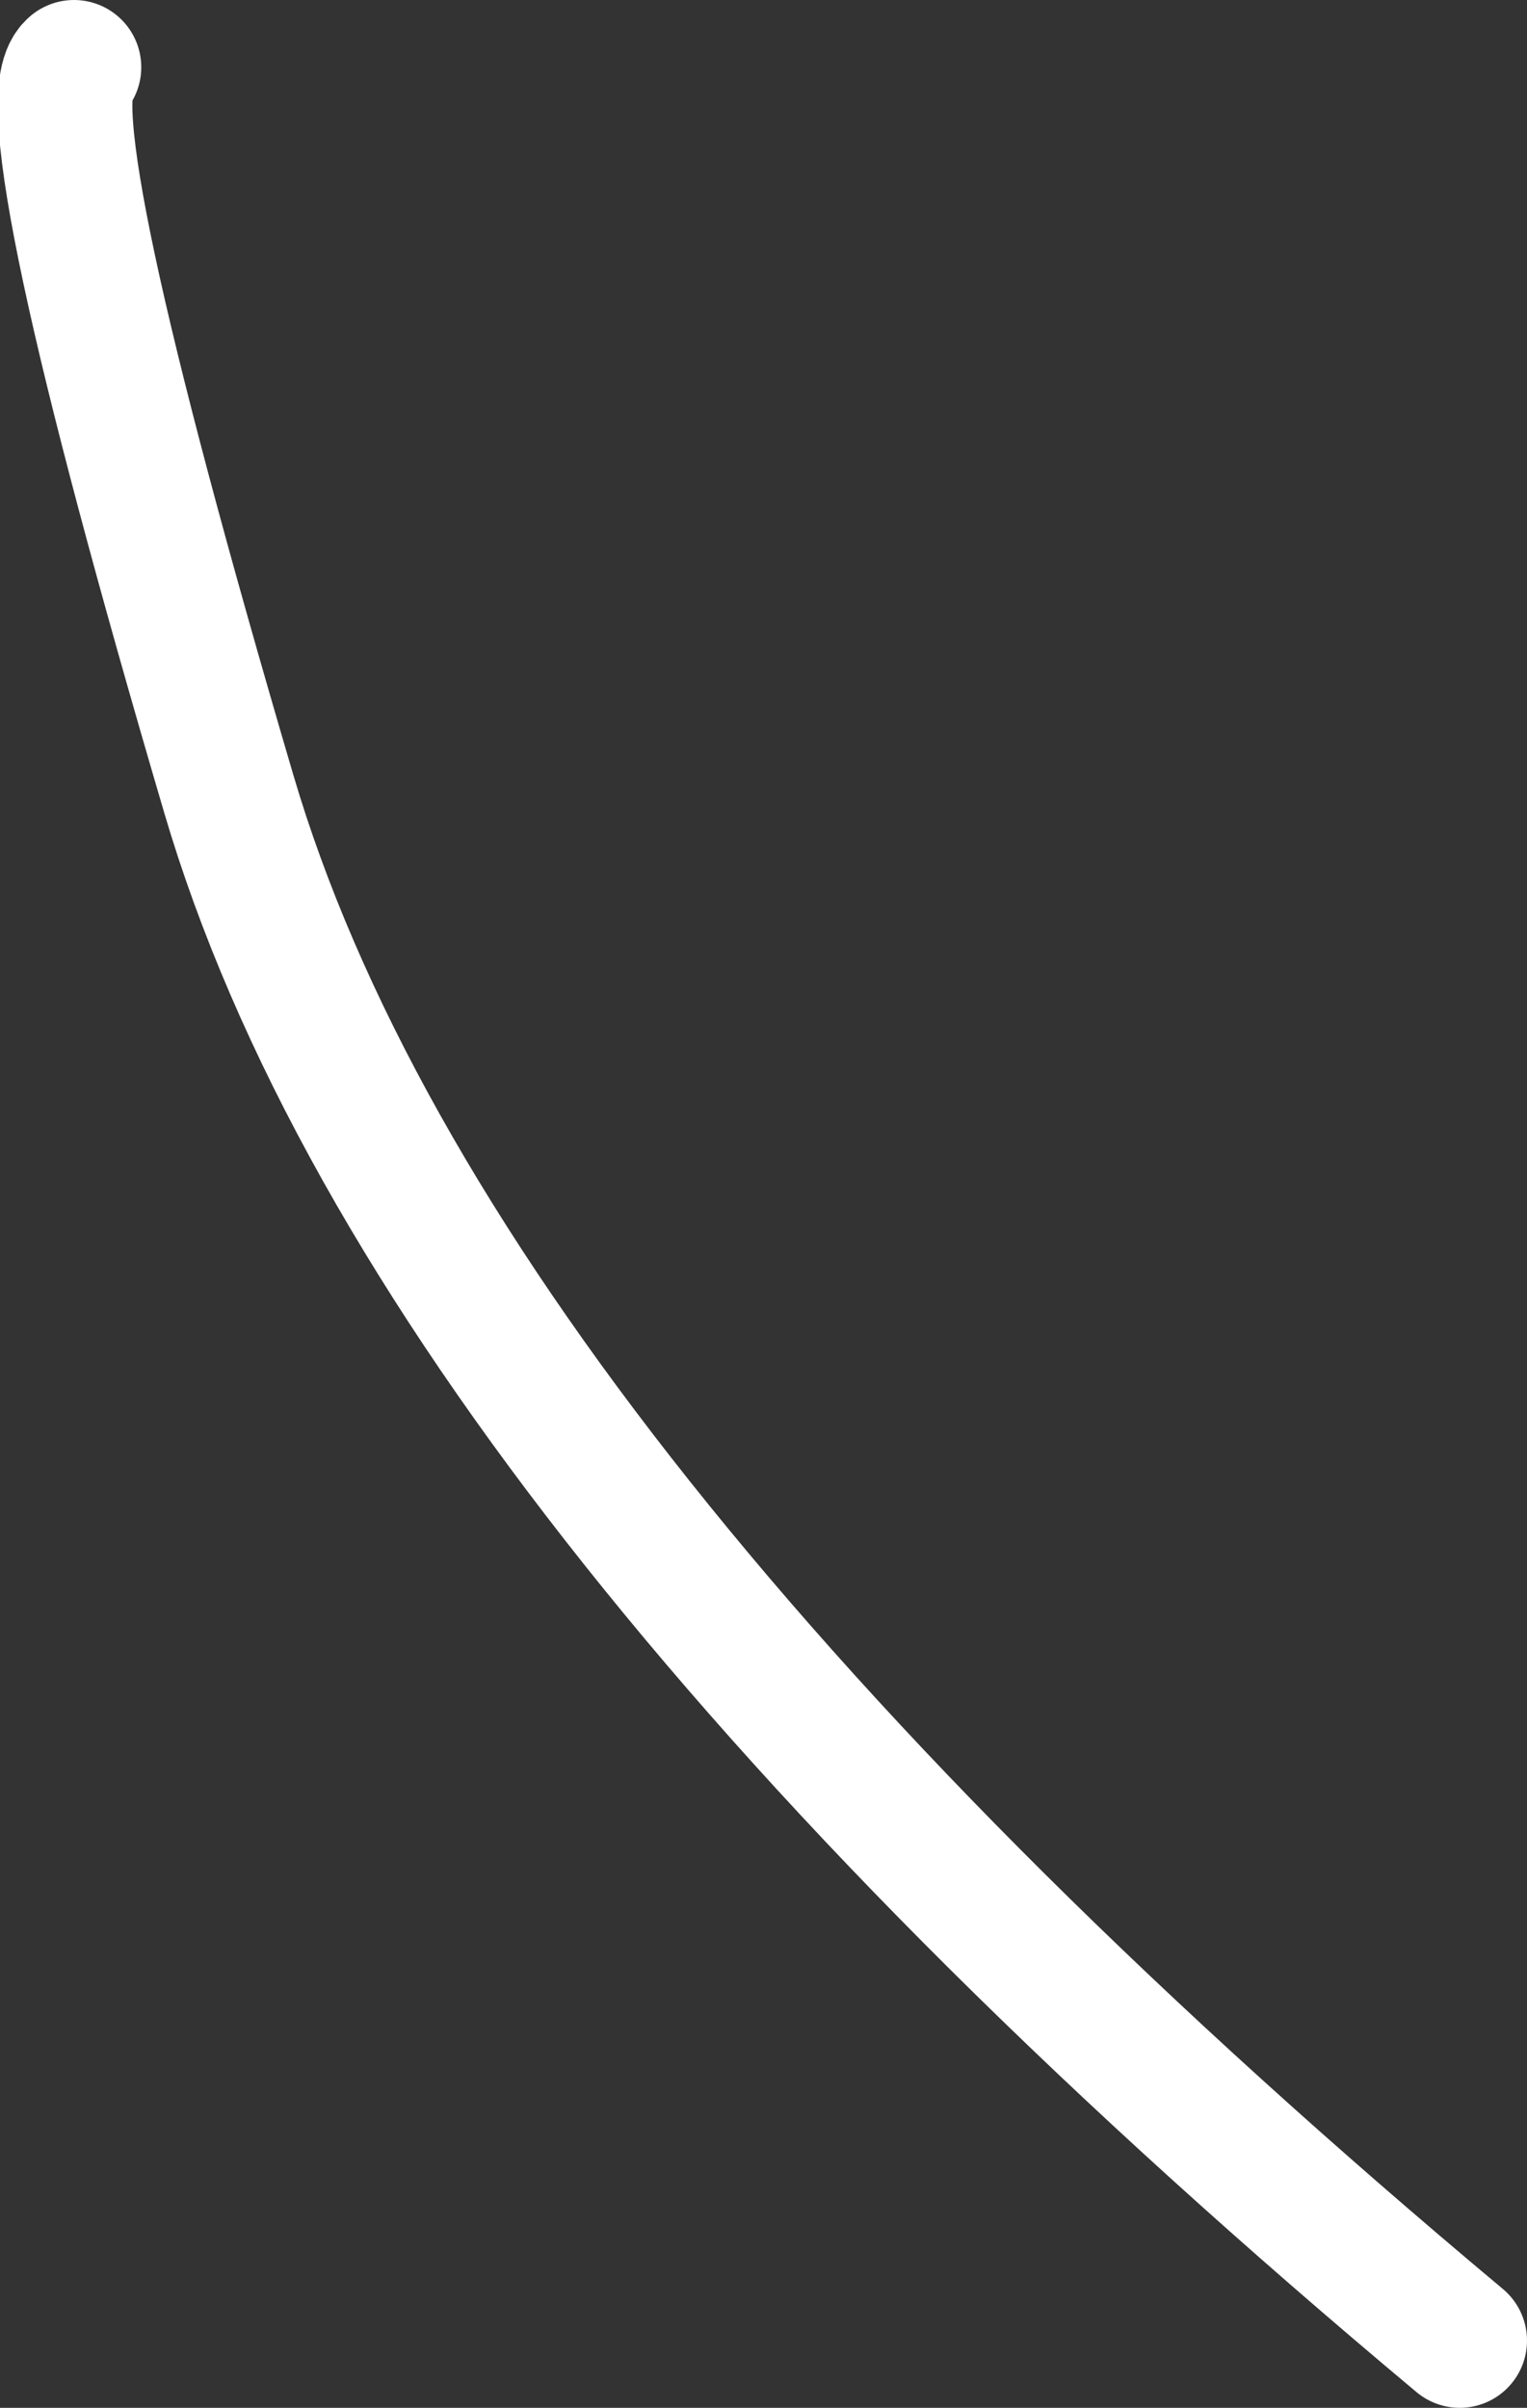 <?xml version="1.0" encoding="UTF-8" standalone="no"?>
<svg xmlns:xlink="http://www.w3.org/1999/xlink" height="17.9px" width="11.35px" xmlns="http://www.w3.org/2000/svg">
  <rect width="100%" height="100%" fill="#333333" stroke="none"/>
  <g transform="matrix(1.0, 0.0, 0.0, 1.0, 0.05, 0.45)">
    <path d="M0.5 0.05 Q0.15 0.35 1.65 5.45 3.15 10.55 10.8 16.95" fill="none" stroke="#ffffff" stroke-linecap="round" stroke-linejoin="round" stroke-width="1.0"/>
  </g>
</svg>
